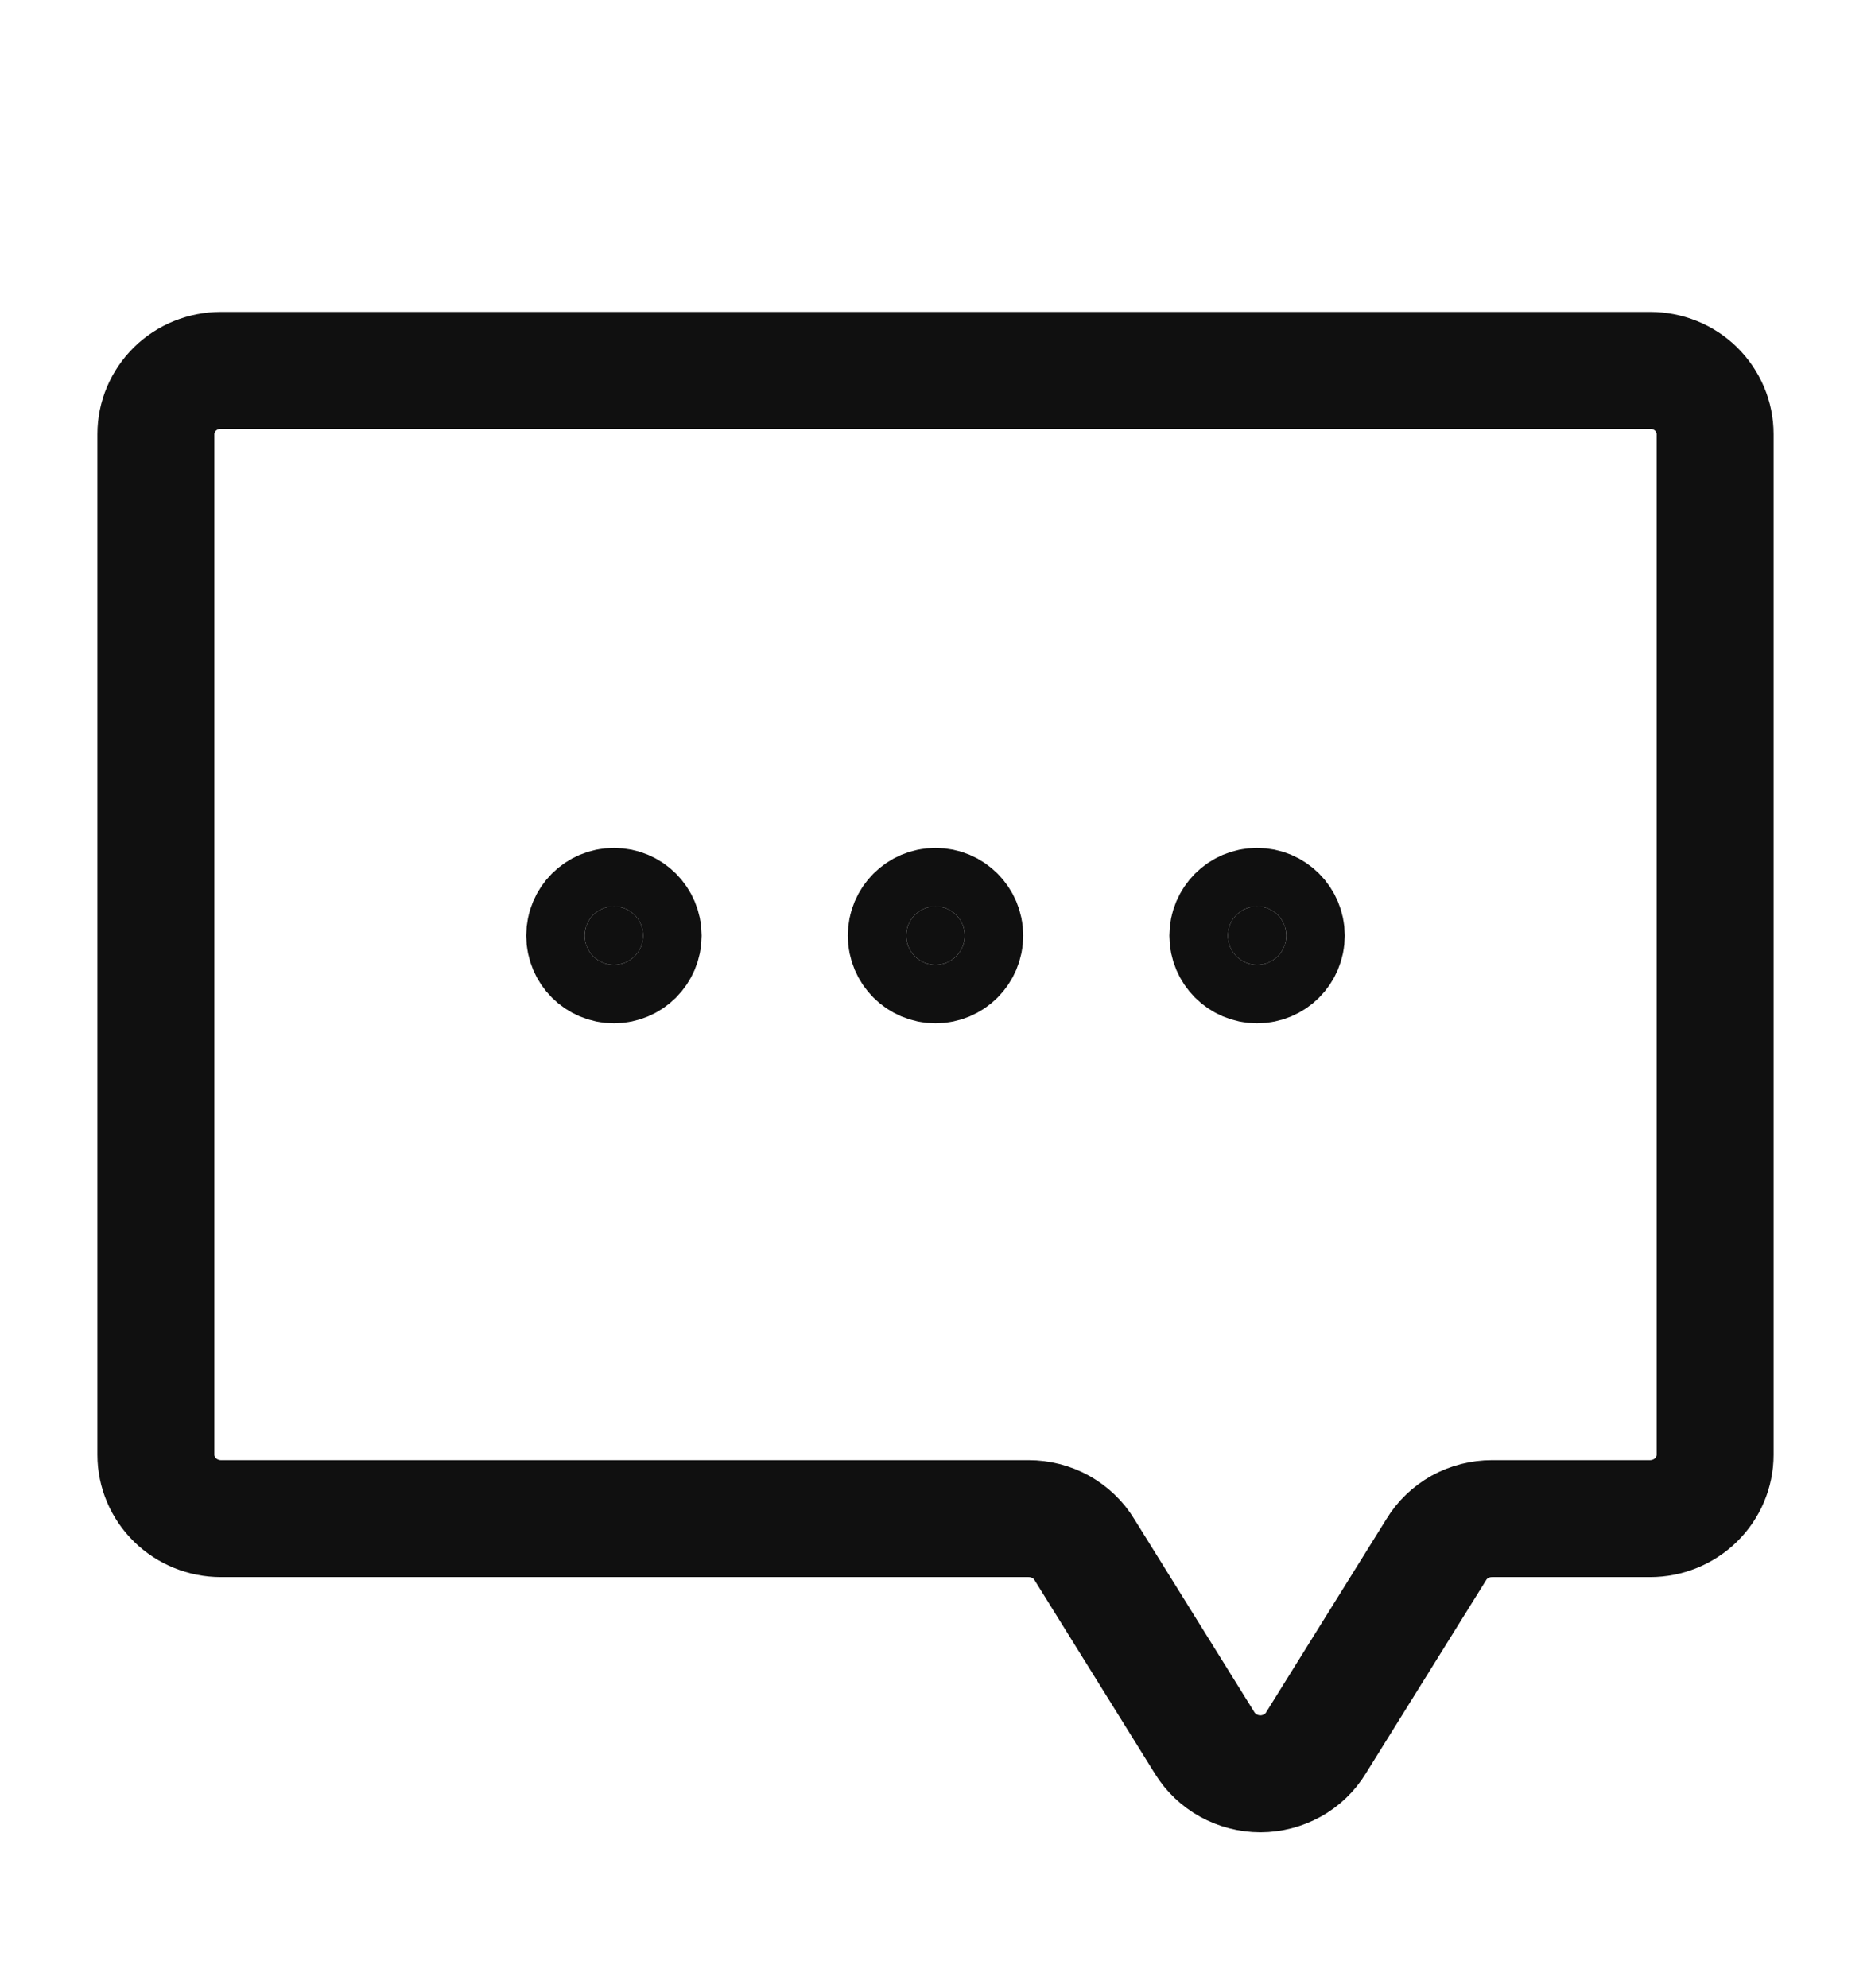 <svg width="16" height="17" viewBox="0 0 16 17" fill="none" xmlns="http://www.w3.org/2000/svg">
<g clip-path="url(#clip0_2_2798)">
<path d="M9.273 13.249C9.224 13.168 9.154 13.102 9.07 13.055C8.987 13.009 8.892 12.985 8.797 12.985H1.889C1.742 12.985 1.6 12.927 1.496 12.825C1.392 12.723 1.333 12.584 1.333 12.439V3.712C1.333 3.567 1.392 3.429 1.496 3.326C1.6 3.224 1.742 3.167 1.889 3.167H14.111C14.258 3.167 14.4 3.224 14.504 3.326C14.608 3.429 14.667 3.567 14.667 3.712V12.439C14.667 12.584 14.608 12.723 14.504 12.825C14.4 12.927 14.258 12.985 14.111 12.985H12.759C12.663 12.985 12.569 13.009 12.485 13.055C12.402 13.102 12.332 13.168 12.283 13.249L11.254 14.902C11.205 14.983 11.135 15.05 11.052 15.096C10.968 15.142 10.874 15.167 10.778 15.167C10.682 15.167 10.588 15.142 10.504 15.096C10.421 15.05 10.351 14.983 10.301 14.902L9.273 13.249Z" stroke="#101010" stroke-linecap="round" stroke-linejoin="round"/>
<path d="M8.25 8C8.25 8.138 8.138 8.25 8 8.25C7.862 8.25 7.75 8.138 7.75 8C7.75 7.862 7.862 7.75 8 7.75C8.138 7.75 8.25 7.862 8.25 8Z" fill="#101010" stroke="#101010"/>
<path d="M5.5 8C5.5 8.138 5.388 8.25 5.25 8.25C5.112 8.25 5 8.138 5 8C5 7.862 5.112 7.75 5.25 7.75C5.388 7.75 5.5 7.862 5.5 8Z" fill="#101010" stroke="#101010"/>
<path d="M11 8C11 8.138 10.888 8.25 10.75 8.25C10.612 8.25 10.5 8.138 10.5 8C10.5 7.862 10.612 7.75 10.75 7.75C10.888 7.75 11 7.862 11 8Z" fill="#101010" stroke="#101010"/>
</g>
<defs>
<clipPath id="clip0_2_2798">
<rect width="16" height="16" fill="white" transform="translate(0 0.5)"/>
</clipPath>
</defs>
</svg>
